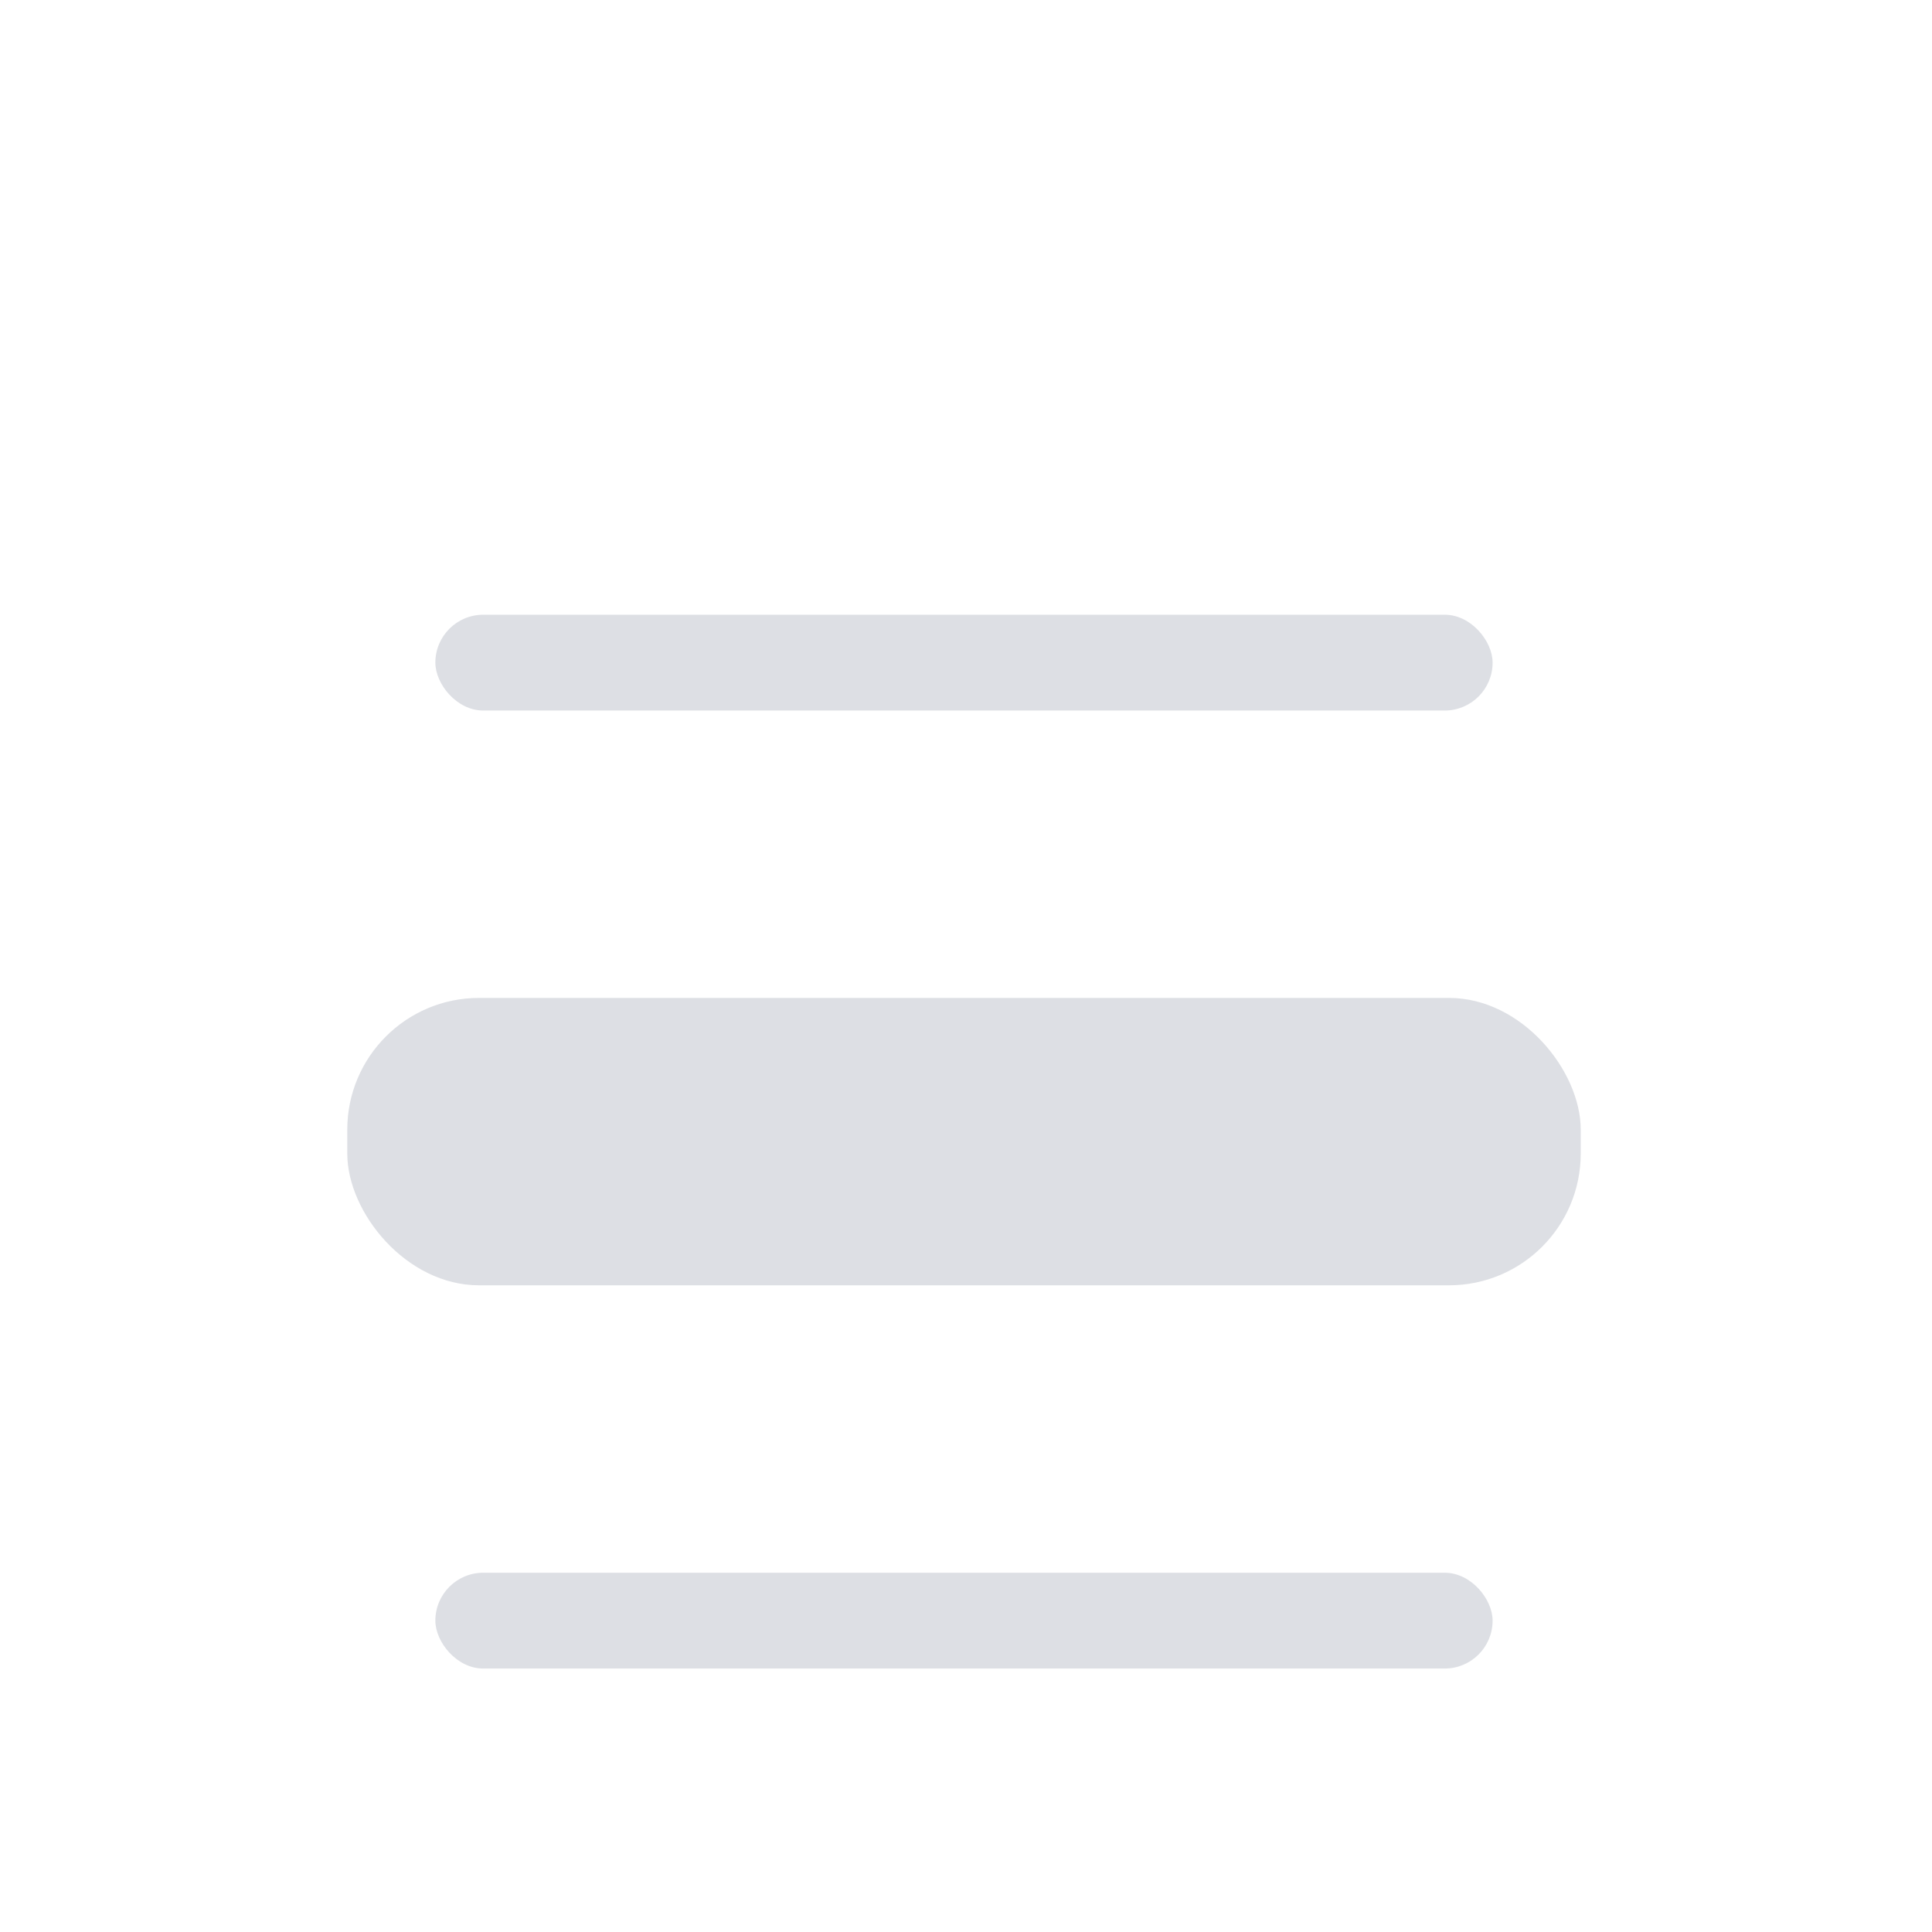 <svg width="44" height="44" viewBox="0 0 44 44" fill="none" xmlns="http://www.w3.org/2000/svg">
<g filter="url(#filter0_d_175_93)">
<rect x="9.915" y="10" width="24.078" height="2.182" rx="1.091" fill="#DDDFE4"/>
<rect x="9.915" y="31.818" width="24.078" height="2.182" rx="1.091" fill="#DDDFE4"/>
<rect x="7.909" y="18.727" width="28.091" height="6.545" rx="3" fill="#DDDFE4"/>
</g>
<defs>
<filter id="filter0_d_175_93" x="3.909" y="10" width="36.091" height="32" filterUnits="userSpaceOnUse" color-interpolation-filters="sRGB">
<feFlood flood-opacity="0" result="BackgroundImageFix"/>
<feColorMatrix in="SourceAlpha" type="matrix" values="0 0 0 0 0 0 0 0 0 0 0 0 0 0 0 0 0 0 127 0" result="hardAlpha"/>
<feOffset dy="4"/>
<feGaussianBlur stdDeviation="2"/>
<feComposite in2="hardAlpha" operator="out"/>
<feColorMatrix type="matrix" values="0 0 0 0 0 0 0 0 0 0 0 0 0 0 0 0 0 0 0.25 0"/>
<feBlend mode="normal" in2="BackgroundImageFix" result="effect1_dropShadow_175_93"/>
<feBlend mode="normal" in="SourceGraphic" in2="effect1_dropShadow_175_93" result="shape"/>
</filter>
</defs>
</svg>
